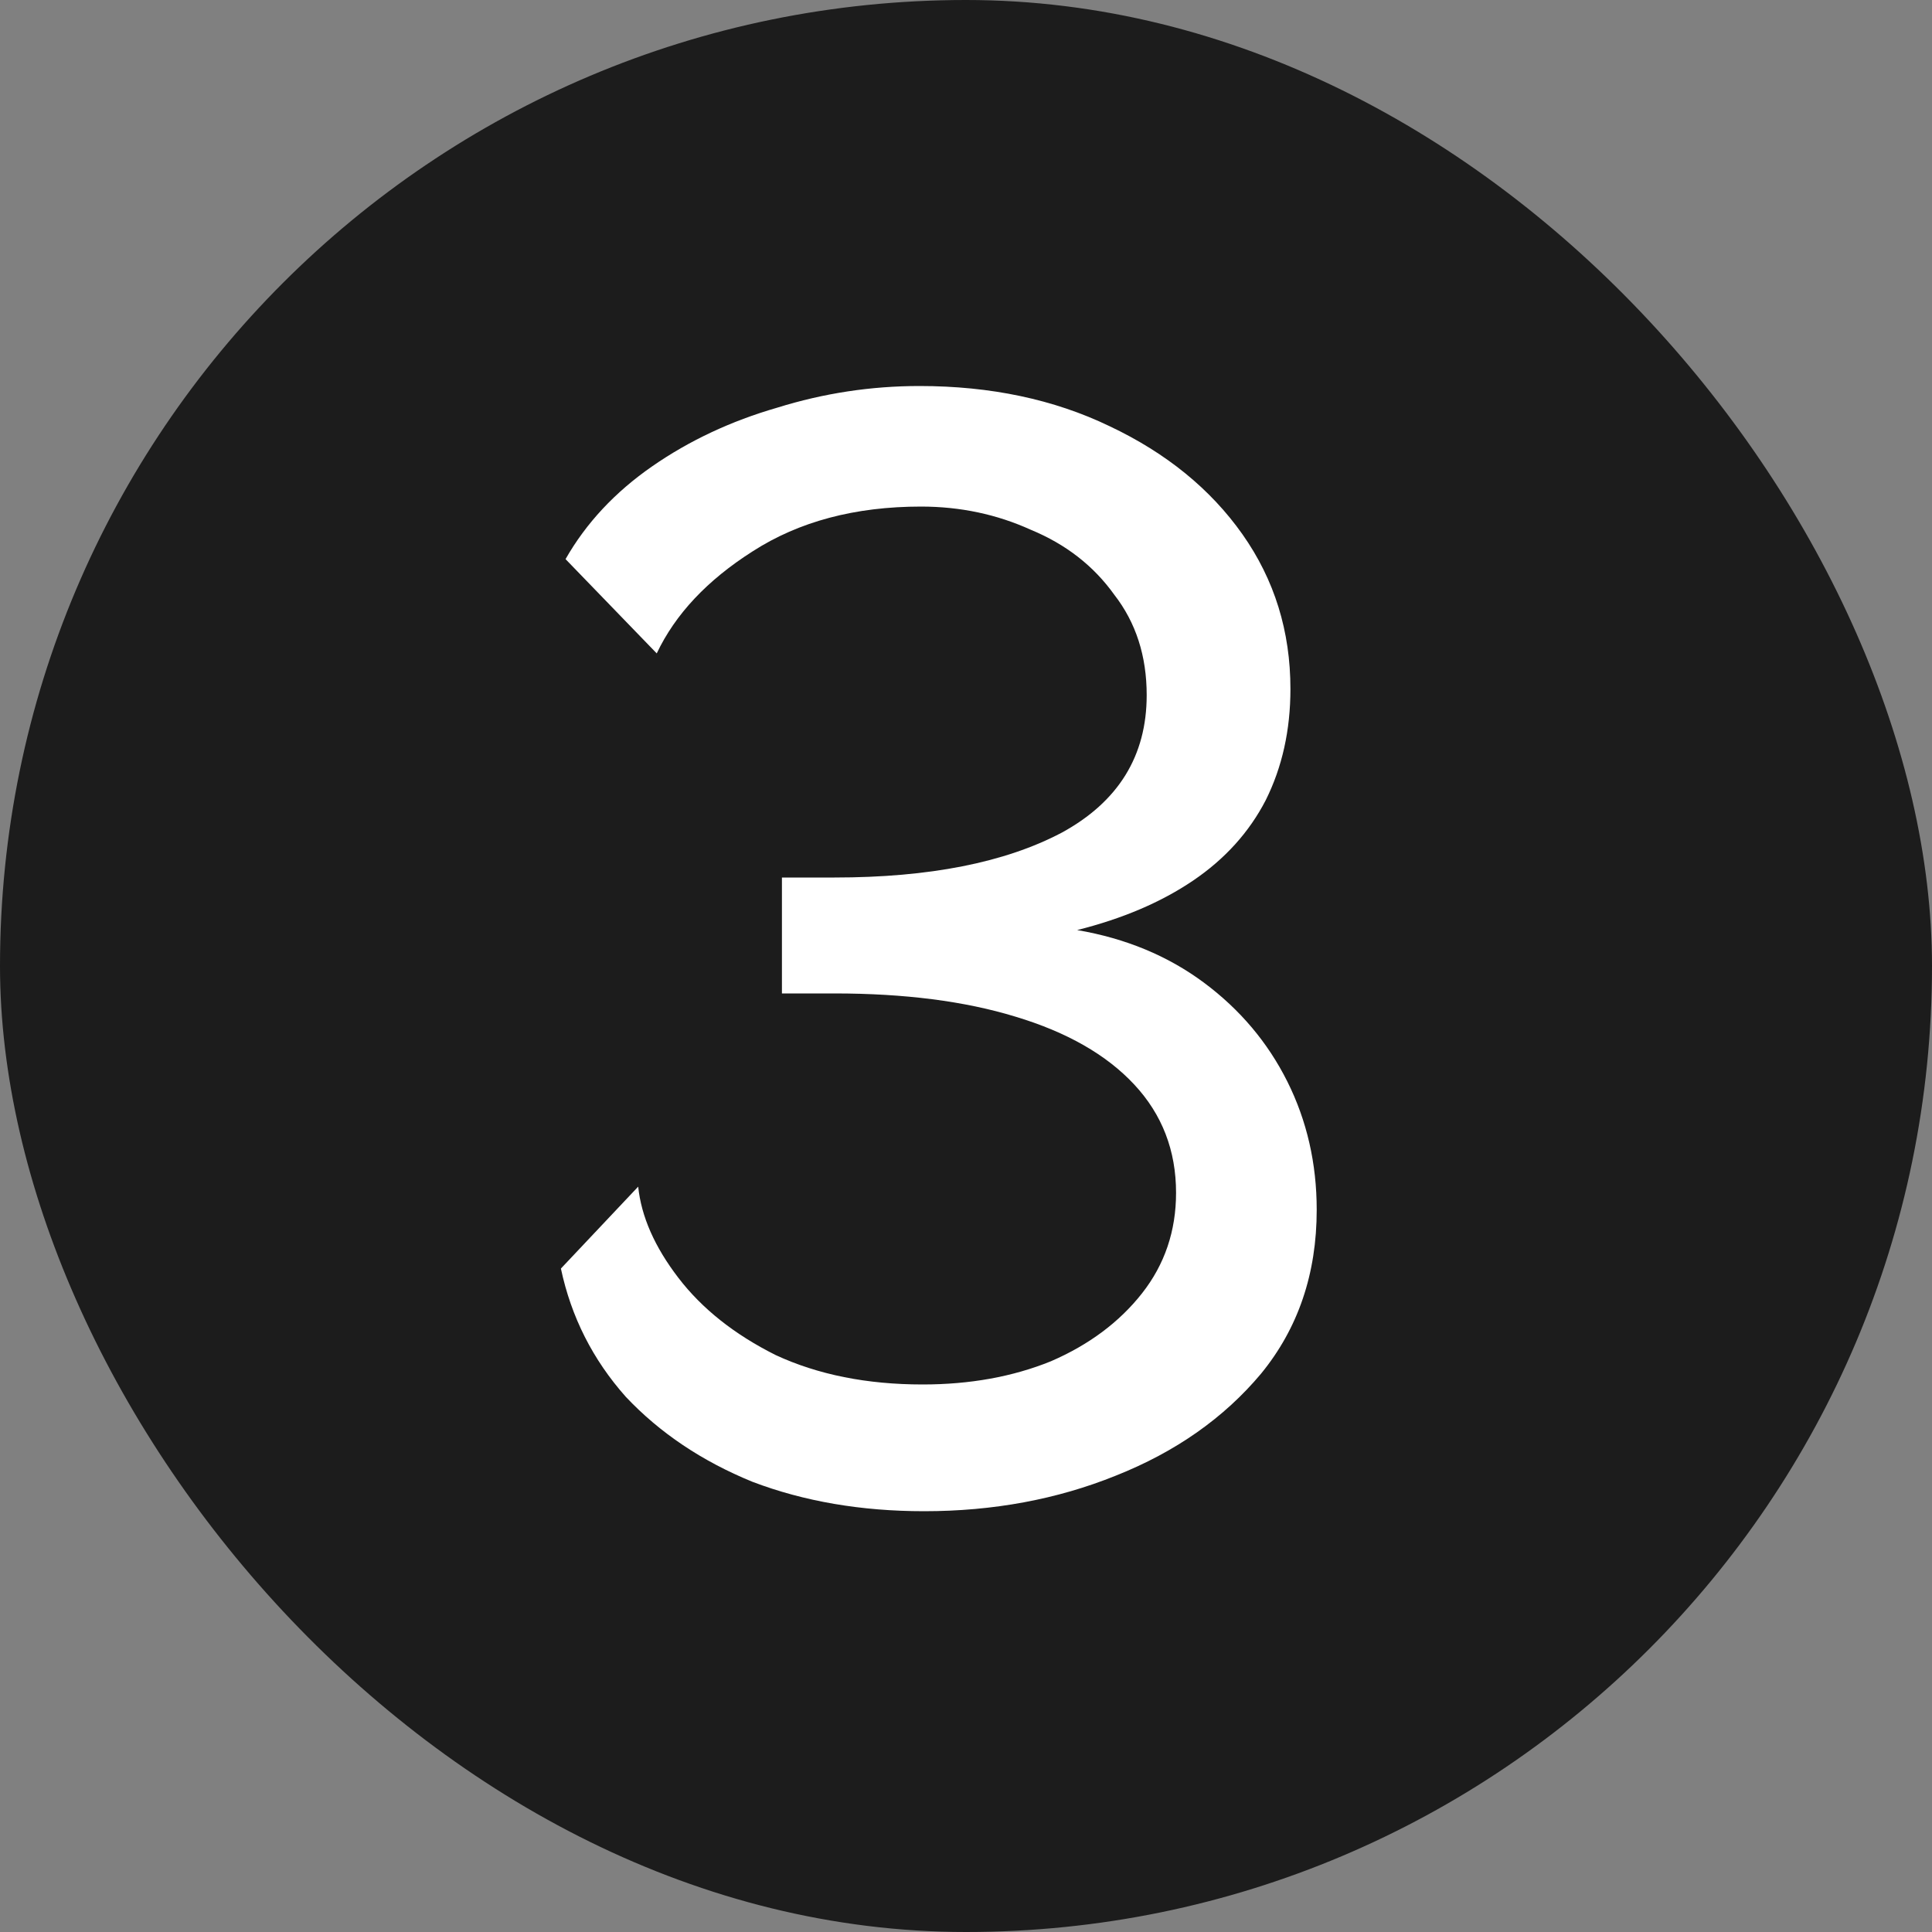 <?xml version="1.0" encoding="UTF-8"?> <svg xmlns="http://www.w3.org/2000/svg" width="40" height="40" viewBox="0 0 40 40" fill="none"><rect x="0" y="0" width="40" height="40" fill="#808080" stroke="none"/><rect width="40" height="40" rx="20" fill="#1C1C1C"></rect><path d="M19.133 31.288C17.831 31.288 16.647 31.085 15.581 30.68C14.535 30.253 13.661 29.667 12.957 28.92C12.274 28.152 11.826 27.267 11.613 26.264L13.213 24.568C13.277 25.187 13.554 25.816 14.045 26.456C14.535 27.096 15.207 27.629 16.061 28.056C16.935 28.461 17.949 28.664 19.101 28.664C20.082 28.664 20.967 28.504 21.757 28.184C22.546 27.843 23.175 27.373 23.645 26.776C24.114 26.179 24.349 25.485 24.349 24.696C24.349 23.821 24.061 23.075 23.485 22.456C22.909 21.837 22.087 21.368 21.021 21.048C19.975 20.728 18.727 20.568 17.277 20.568H16.189V18.168H17.277C19.239 18.168 20.807 17.859 21.981 17.24C23.154 16.6 23.741 15.651 23.741 14.392C23.741 13.581 23.517 12.888 23.069 12.312C22.642 11.715 22.066 11.267 21.341 10.968C20.637 10.648 19.879 10.488 19.069 10.488C17.703 10.488 16.541 10.797 15.581 11.416C14.642 12.013 13.981 12.717 13.597 13.528L11.709 11.576C12.135 10.829 12.733 10.189 13.501 9.656C14.269 9.123 15.133 8.717 16.093 8.44C17.053 8.141 18.034 7.992 19.037 7.992C20.509 7.992 21.821 8.269 22.973 8.824C24.146 9.379 25.063 10.125 25.725 11.064C26.386 12.003 26.717 13.069 26.717 14.264C26.717 15.117 26.546 15.885 26.205 16.568C25.863 17.229 25.362 17.784 24.701 18.232C24.039 18.68 23.239 19.021 22.301 19.256C23.303 19.427 24.178 19.789 24.925 20.344C25.671 20.899 26.247 21.581 26.653 22.392C27.058 23.203 27.261 24.088 27.261 25.048C27.261 26.371 26.877 27.501 26.109 28.44C25.341 29.357 24.338 30.061 23.101 30.552C21.885 31.043 20.562 31.288 19.133 31.288Z" fill="white"></path></svg> 